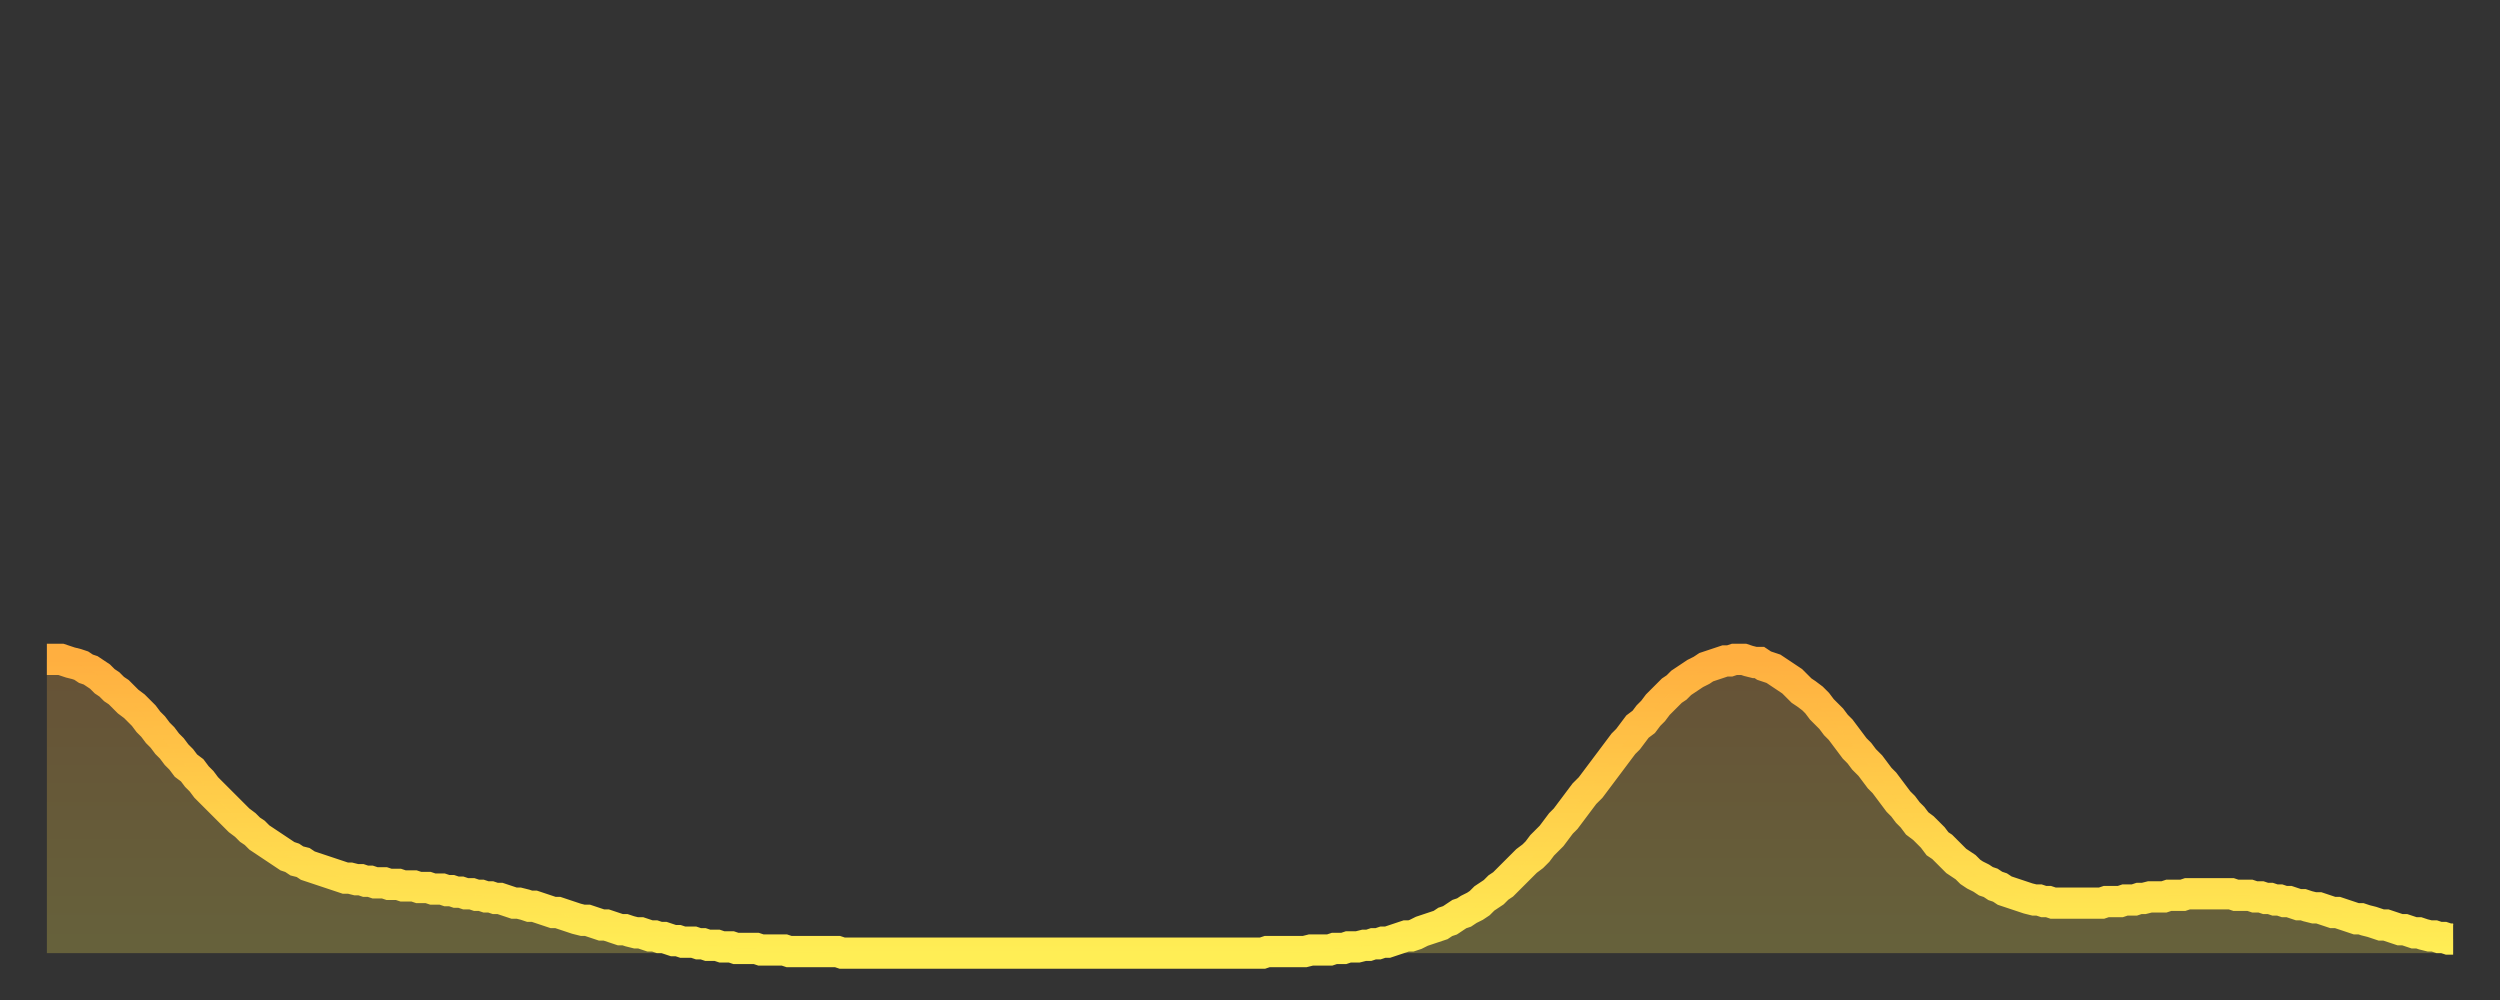 <?xml version="1.0" encoding="utf-8" ?>
<svg baseProfile="full" height="64" version="1.1" width="160" xmlns="http://www.w3.org/2000/svg" xmlns:ev="http://www.w3.org/2001/xml-events" xmlns:xlink="http://www.w3.org/1999/xlink"><rect width="100%" height="100%" fill="#333333" stroke="none"/><defs><linearGradient id="id98044" x1="0" x2="0" y1="0" y2="1"><stop offset="0%" stop-color="#ffaf40" /><stop offset="50%" stop-color="#ffcf4a" /><stop offset="100%" stop-color="#ffee55" /></linearGradient></defs><g transform="translate(3,3)"><g><path d="M 0.0 39.2 0.3 39.2 0.6 39.2 0.9 39.2 1.2 39.3 1.5 39.4 1.9 39.5 2.2 39.6 2.5 39.8 2.8 39.9 3.1 40.1 3.4 40.3 3.7 40.6 4.0 40.8 4.3 41.1 4.6 41.3 4.9 41.6 5.2 41.9 5.6 42.2 5.9 42.5 6.2 42.8 6.5 43.2 6.8 43.5 7.1 43.9 7.4 44.2 7.7 44.6 8.0 44.9 8.3 45.3 8.6 45.6 8.9 46.0 9.3 46.3 9.6 46.7 9.9 47.0 10.2 47.4 10.5 47.7 10.8 48.0 11.1 48.3 11.4 48.6 11.7 48.9 12.0 49.2 12.3 49.5 12.7 49.8 13.0 50.1 13.3 50.3 13.6 50.6 13.9 50.8 14.2 51.0 14.5 51.2 14.8 51.4 15.1 51.6 15.4 51.8 15.7 51.9 16.0 52.1 16.4 52.2 16.7 52.4 17.0 52.5 17.3 52.6 17.6 52.7 17.9 52.8 18.2 52.9 18.5 53.0 18.8 53.1 19.1 53.2 19.4 53.2 19.8 53.3 20.1 53.3 20.4 53.4 20.7 53.4 21.0 53.5 21.3 53.5 21.6 53.5 21.9 53.6 22.2 53.6 22.5 53.6 22.8 53.7 23.1 53.7 23.5 53.7 23.8 53.8 24.1 53.8 24.4 53.8 24.7 53.9 25.0 53.9 25.3 53.9 25.6 54.0 25.9 54.0 26.2 54.1 26.5 54.1 26.8 54.2 27.2 54.2 27.5 54.3 27.8 54.3 28.1 54.4 28.4 54.4 28.7 54.5 29.0 54.5 29.3 54.6 29.6 54.7 29.9 54.8 30.2 54.8 30.6 54.9 30.9 55.0 31.2 55.0 31.5 55.1 31.8 55.2 32.1 55.3 32.4 55.4 32.7 55.4 33.0 55.5 33.3 55.6 33.6 55.7 33.9 55.8 34.3 55.9 34.6 55.9 34.9 56.0 35.2 56.1 35.5 56.2 35.8 56.2 36.1 56.3 36.4 56.4 36.7 56.5 37.0 56.5 37.3 56.6 37.7 56.7 38.0 56.7 38.3 56.8 38.6 56.9 38.9 56.9 39.2 57.0 39.5 57.0 39.8 57.1 40.1 57.2 40.4 57.2 40.7 57.3 41.0 57.3 41.4 57.3 41.7 57.4 42.0 57.4 42.3 57.5 42.6 57.5 42.9 57.5 43.2 57.6 43.5 57.6 43.8 57.6 44.1 57.7 44.4 57.7 44.7 57.7 45.1 57.7 45.4 57.7 45.7 57.8 46.0 57.8 46.3 57.8 46.6 57.8 46.9 57.8 47.2 57.8 47.5 57.9 47.8 57.9 48.1 57.9 48.5 57.9 48.8 57.9 49.1 57.9 49.4 57.9 49.7 57.9 50.0 57.9 50.3 57.9 50.6 57.9 50.9 58.0 51.2 58.0 51.5 58.0 51.8 58.0 52.2 58.0 52.5 58.0 52.8 58.0 53.1 58.0 53.4 58.0 53.7 58.0 54.0 58.0 54.3 58.0 54.6 58.0 54.9 58.0 55.2 58.0 55.6 58.0 55.9 58.0 56.2 58.0 56.5 58.0 56.8 58.0 57.1 58.0 57.4 58.0 57.7 58.0 58.0 58.0 58.3 58.0 58.6 58.0 58.9 58.0 59.3 58.0 59.6 58.0 59.9 58.0 60.2 58.0 60.5 58.0 60.8 58.0 61.1 58.0 61.4 58.0 61.7 58.0 62.0 58.0 62.3 58.0 62.6 58.0 63.0 58.0 63.3 58.0 63.6 58.0 63.9 58.0 64.2 58.0 64.5 58.0 64.8 58.0 65.1 58.0 65.4 58.0 65.7 58.0 66.0 58.0 66.4 58.0 66.7 58.0 67.0 58.0 67.3 58.0 67.6 58.0 67.9 58.0 68.2 58.0 68.5 58.0 68.8 58.0 69.1 58.0 69.4 58.0 69.7 58.0 70.1 58.0 70.4 58.0 70.7 58.0 71.0 58.0 71.3 58.0 71.6 58.0 71.9 58.0 72.2 58.0 72.5 58.0 72.8 58.0 73.1 58.0 73.5 58.0 73.8 58.0 74.1 58.0 74.4 58.0 74.7 58.0 75.0 58.0 75.3 58.0 75.6 58.0 75.9 58.0 76.2 58.0 76.5 58.0 76.8 58.0 77.2 58.0 77.5 58.0 77.8 58.0 78.1 57.9 78.4 57.9 78.7 57.9 79.0 57.9 79.3 57.9 79.6 57.9 79.9 57.9 80.2 57.9 80.5 57.9 80.9 57.8 81.2 57.8 81.5 57.8 81.8 57.8 82.1 57.8 82.4 57.7 82.7 57.7 83.0 57.7 83.3 57.6 83.6 57.6 83.9 57.6 84.3 57.5 84.6 57.5 84.9 57.4 85.2 57.4 85.5 57.3 85.8 57.3 86.1 57.2 86.4 57.1 86.7 57.0 87.0 56.9 87.3 56.9 87.6 56.8 88.0 56.6 88.3 56.5 88.6 56.4 88.9 56.3 89.2 56.2 89.5 56.0 89.8 55.9 90.1 55.7 90.4 55.5 90.7 55.4 91.0 55.2 91.4 55.0 91.7 54.8 92.0 54.5 92.3 54.3 92.6 54.1 92.9 53.8 93.2 53.6 93.5 53.3 93.8 53.0 94.1 52.7 94.4 52.4 94.7 52.1 95.1 51.8 95.4 51.5 95.7 51.1 96.0 50.8 96.3 50.5 96.6 50.1 96.9 49.7 97.2 49.4 97.5 49.0 97.8 48.6 98.1 48.2 98.4 47.8 98.8 47.4 99.1 47.0 99.4 46.6 99.7 46.2 100.0 45.8 100.3 45.4 100.6 45.0 100.9 44.6 101.2 44.3 101.5 43.9 101.8 43.5 102.2 43.2 102.5 42.8 102.8 42.5 103.1 42.1 103.4 41.8 103.7 41.5 104.0 41.2 104.3 41.0 104.6 40.7 104.9 40.5 105.2 40.3 105.5 40.1 105.9 39.9 106.2 39.7 106.5 39.6 106.8 39.5 107.1 39.4 107.4 39.3 107.7 39.3 108.0 39.2 108.3 39.2 108.6 39.2 108.9 39.3 109.3 39.4 109.6 39.4 109.9 39.6 110.2 39.7 110.5 39.8 110.8 40.0 111.1 40.2 111.4 40.4 111.7 40.6 112.0 40.9 112.3 41.2 112.6 41.4 113.0 41.7 113.3 42.0 113.6 42.4 113.9 42.7 114.2 43.0 114.5 43.4 114.8 43.7 115.1 44.1 115.4 44.5 115.7 44.9 116.0 45.2 116.3 45.6 116.7 46.0 117.0 46.4 117.3 46.8 117.6 47.1 117.9 47.5 118.2 47.9 118.5 48.3 118.8 48.6 119.1 49.0 119.4 49.3 119.7 49.7 120.1 50.0 120.4 50.3 120.7 50.6 121.0 51.0 121.3 51.2 121.6 51.5 121.9 51.8 122.2 52.1 122.5 52.3 122.8 52.5 123.1 52.8 123.4 53.0 123.8 53.2 124.1 53.4 124.4 53.5 124.7 53.7 125.0 53.8 125.3 54.0 125.6 54.1 125.9 54.2 126.2 54.3 126.5 54.4 126.8 54.5 127.2 54.6 127.5 54.6 127.8 54.7 128.1 54.7 128.4 54.8 128.7 54.8 129.0 54.8 129.3 54.8 129.6 54.8 129.9 54.8 130.2 54.8 130.5 54.8 130.9 54.8 131.2 54.8 131.5 54.8 131.8 54.7 132.1 54.7 132.4 54.7 132.7 54.7 133.0 54.6 133.3 54.6 133.6 54.6 133.9 54.5 134.2 54.5 134.6 54.4 134.9 54.4 135.2 54.4 135.5 54.4 135.8 54.3 136.1 54.3 136.4 54.3 136.7 54.3 137.0 54.2 137.3 54.2 137.6 54.2 138.0 54.2 138.3 54.2 138.6 54.2 138.9 54.2 139.2 54.2 139.5 54.2 139.8 54.2 140.1 54.3 140.4 54.3 140.7 54.3 141.0 54.3 141.3 54.4 141.7 54.4 142.0 54.5 142.3 54.5 142.6 54.6 142.9 54.6 143.2 54.7 143.5 54.7 143.8 54.8 144.1 54.9 144.4 54.9 144.7 55.0 145.1 55.1 145.4 55.1 145.7 55.2 146.0 55.3 146.3 55.4 146.6 55.4 146.9 55.5 147.2 55.6 147.5 55.7 147.8 55.8 148.1 55.8 148.4 55.9 148.8 56.0 149.1 56.1 149.4 56.2 149.7 56.2 150.0 56.3 150.3 56.4 150.6 56.5 150.9 56.5 151.2 56.6 151.5 56.7 151.8 56.7 152.1 56.8 152.5 56.9 152.8 56.9 153.1 57.0 153.4 57.0 153.7 57.1 154.0 57.1" fill="none" id="graph-curve" opacity="1" stroke="url(#id98044)" stroke-width="2" /><path d="M 0 58 L 0.0 39.2 0.3 39.2 0.6 39.2 0.9 39.2 1.2 39.3 1.5 39.4 1.9 39.5 2.2 39.6 2.5 39.8 2.8 39.9 3.1 40.1 3.4 40.3 3.7 40.6 4.0 40.8 4.3 41.1 4.6 41.3 4.9 41.6 5.2 41.9 5.6 42.2 5.9 42.5 6.2 42.8 6.5 43.2 6.8 43.5 7.1 43.9 7.4 44.2 7.7 44.6 8.0 44.9 8.3 45.3 8.6 45.6 8.9 46.0 9.3 46.3 9.6 46.7 9.9 47.0 10.2 47.4 10.5 47.7 10.8 48.0 11.1 48.3 11.4 48.6 11.7 48.9 12.0 49.2 12.3 49.5 12.7 49.8 13.0 50.1 13.3 50.3 13.6 50.6 13.9 50.8 14.2 51.0 14.5 51.2 14.8 51.4 15.1 51.6 15.4 51.8 15.7 51.9 16.0 52.1 16.4 52.2 16.7 52.4 17.0 52.5 17.3 52.6 17.6 52.7 17.9 52.8 18.2 52.9 18.5 53.0 18.8 53.1 19.1 53.2 19.4 53.2 19.8 53.3 20.1 53.3 20.4 53.4 20.7 53.4 21.0 53.5 21.3 53.5 21.6 53.5 21.9 53.6 22.2 53.6 22.5 53.6 22.8 53.7 23.1 53.7 23.5 53.7 23.8 53.8 24.1 53.8 24.4 53.8 24.7 53.9 25.0 53.9 25.3 53.9 25.6 54.0 25.9 54.0 26.2 54.1 26.5 54.1 26.8 54.2 27.2 54.2 27.5 54.3 27.8 54.3 28.1 54.4 28.4 54.4 28.7 54.5 29.0 54.5 29.3 54.6 29.6 54.7 29.9 54.8 30.2 54.8 30.6 54.9 30.9 55.0 31.2 55.0 31.5 55.1 31.8 55.2 32.1 55.3 32.4 55.4 32.7 55.4 33.0 55.5 33.3 55.6 33.6 55.7 33.9 55.8 34.3 55.9 34.6 55.9 34.9 56.0 35.2 56.1 35.5 56.2 35.8 56.2 36.1 56.3 36.4 56.4 36.7 56.5 37.0 56.5 37.3 56.6 37.7 56.7 38.0 56.7 38.3 56.8 38.6 56.9 38.9 56.9 39.2 57.0 39.5 57.0 39.8 57.1 40.1 57.2 40.4 57.2 40.7 57.3 41.0 57.3 41.4 57.3 41.7 57.4 42.0 57.4 42.3 57.5 42.6 57.5 42.9 57.5 43.2 57.6 43.5 57.6 43.8 57.6 44.1 57.7 44.4 57.7 44.7 57.7 45.1 57.7 45.4 57.7 45.7 57.8 46.0 57.8 46.3 57.8 46.6 57.8 46.9 57.8 47.2 57.8 47.5 57.9 47.8 57.9 48.1 57.9 48.5 57.9 48.8 57.9 49.1 57.9 49.4 57.9 49.7 57.9 50.0 57.9 50.3 57.9 50.6 57.9 50.9 58.0 51.2 58.0 51.5 58.0 51.8 58.0 52.2 58.0 52.5 58.0 52.8 58.0 53.1 58.0 53.4 58.0 53.7 58.0 54.0 58.0 54.3 58.0 54.6 58.0 54.9 58.0 55.2 58.0 55.6 58.0 55.9 58.0 56.2 58.0 56.5 58.0 56.8 58.0 57.1 58.0 57.4 58.0 57.7 58.0 58.0 58.0 58.3 58.0 58.6 58.0 58.9 58.0 59.3 58.0 59.6 58.0 59.9 58.0 60.2 58.0 60.5 58.0 60.8 58.0 61.1 58.0 61.4 58.0 61.7 58.0 62.0 58.0 62.3 58.0 62.6 58.0 63.0 58.0 63.3 58.0 63.6 58.0 63.9 58.0 64.2 58.0 64.5 58.0 64.8 58.0 65.1 58.0 65.4 58.0 65.7 58.0 66.0 58.0 66.4 58.0 66.7 58.0 67.0 58.0 67.3 58.0 67.6 58.0 67.9 58.0 68.2 58.0 68.5 58.0 68.8 58.0 69.1 58.0 69.4 58.0 69.7 58.0 70.1 58.0 70.4 58.0 70.7 58.0 71.0 58.0 71.3 58.0 71.6 58.0 71.9 58.0 72.2 58.0 72.5 58.0 72.8 58.0 73.1 58.0 73.5 58.0 73.8 58.0 74.1 58.0 74.4 58.0 74.7 58.0 75.0 58.0 75.3 58.0 75.6 58.0 75.9 58.0 76.2 58.0 76.5 58.0 76.8 58.0 77.2 58.0 77.5 58.0 77.8 58.0 78.1 57.9 78.4 57.9 78.7 57.9 79.0 57.9 79.3 57.9 79.6 57.9 79.9 57.9 80.2 57.9 80.5 57.9 80.9 57.8 81.2 57.8 81.5 57.8 81.8 57.8 82.1 57.8 82.4 57.7 82.7 57.7 83.0 57.7 83.3 57.6 83.6 57.6 83.9 57.6 84.3 57.5 84.6 57.5 84.9 57.4 85.2 57.4 85.5 57.3 85.8 57.3 86.1 57.2 86.4 57.1 86.7 57.0 87.0 56.9 87.3 56.9 87.6 56.8 88.0 56.6 88.3 56.5 88.6 56.4 88.9 56.3 89.2 56.2 89.5 56.0 89.8 55.9 90.1 55.7 90.4 55.5 90.7 55.4 91.0 55.2 91.4 55.0 91.7 54.8 92.0 54.5 92.3 54.3 92.6 54.1 92.9 53.8 93.2 53.6 93.5 53.3 93.8 53.0 94.1 52.7 94.4 52.4 94.7 52.1 95.1 51.8 95.4 51.5 95.7 51.1 96.0 50.8 96.3 50.5 96.6 50.1 96.9 49.7 97.2 49.4 97.5 49.0 97.8 48.6 98.1 48.2 98.4 47.8 98.8 47.4 99.1 47.0 99.4 46.6 99.7 46.2 100.0 45.8 100.3 45.4 100.6 45.0 100.9 44.6 101.2 44.3 101.5 43.9 101.8 43.5 102.2 43.2 102.5 42.8 102.8 42.5 103.1 42.1 103.4 41.8 103.7 41.5 104.0 41.2 104.3 41.0 104.6 40.7 104.9 40.5 105.2 40.3 105.5 40.1 105.9 39.9 106.2 39.7 106.5 39.6 106.8 39.5 107.1 39.4 107.4 39.3 107.7 39.3 108.0 39.2 108.3 39.2 108.6 39.2 108.9 39.3 109.3 39.4 109.6 39.4 109.9 39.6 110.2 39.7 110.5 39.8 110.8 40.0 111.1 40.2 111.4 40.4 111.7 40.6 112.0 40.9 112.3 41.2 112.6 41.4 113.0 41.7 113.3 42.0 113.6 42.4 113.9 42.7 114.2 43.0 114.5 43.4 114.8 43.7 115.1 44.1 115.4 44.5 115.7 44.9 116.0 45.2 116.3 45.6 116.7 46.0 117.0 46.4 117.3 46.8 117.6 47.1 117.9 47.5 118.2 47.9 118.5 48.3 118.8 48.6 119.1 49.0 119.4 49.3 119.7 49.7 120.1 50.0 120.4 50.3 120.7 50.6 121.0 51.0 121.3 51.2 121.6 51.5 121.9 51.8 122.2 52.1 122.5 52.3 122.8 52.5 123.1 52.8 123.4 53.0 123.8 53.2 124.1 53.4 124.4 53.5 124.7 53.7 125.0 53.8 125.3 54.0 125.6 54.1 125.9 54.2 126.2 54.3 126.5 54.4 126.8 54.5 127.2 54.6 127.5 54.6 127.8 54.7 128.1 54.7 128.4 54.8 128.7 54.8 129.0 54.8 129.3 54.8 129.6 54.8 129.9 54.8 130.2 54.8 130.5 54.8 130.9 54.8 131.2 54.8 131.5 54.8 131.8 54.7 132.1 54.7 132.4 54.7 132.7 54.7 133.0 54.6 133.3 54.6 133.6 54.6 133.9 54.5 134.2 54.5 134.6 54.4 134.9 54.4 135.2 54.4 135.5 54.4 135.8 54.3 136.1 54.3 136.4 54.3 136.7 54.3 137.0 54.2 137.3 54.2 137.6 54.2 138.0 54.2 138.3 54.2 138.6 54.2 138.9 54.2 139.2 54.2 139.5 54.2 139.8 54.2 140.1 54.3 140.4 54.3 140.7 54.3 141.0 54.3 141.3 54.4 141.7 54.4 142.0 54.5 142.3 54.5 142.6 54.6 142.9 54.6 143.2 54.7 143.5 54.7 143.8 54.8 144.1 54.9 144.4 54.9 144.7 55.0 145.1 55.1 145.4 55.1 145.7 55.2 146.0 55.3 146.3 55.4 146.6 55.4 146.9 55.5 147.2 55.6 147.5 55.7 147.8 55.8 148.1 55.8 148.4 55.9 148.8 56.0 149.1 56.1 149.4 56.2 149.7 56.2 150.0 56.3 150.3 56.4 150.6 56.5 150.9 56.5 151.2 56.6 151.5 56.7 151.8 56.7 152.1 56.8 152.5 56.9 152.8 56.9 153.1 57.0 153.4 57.0 153.7 57.1 154.0 57.1 154 58" fill="url(#id98044)" fill-opacity=".25" id="graph-shadow" /></g></g></svg>
